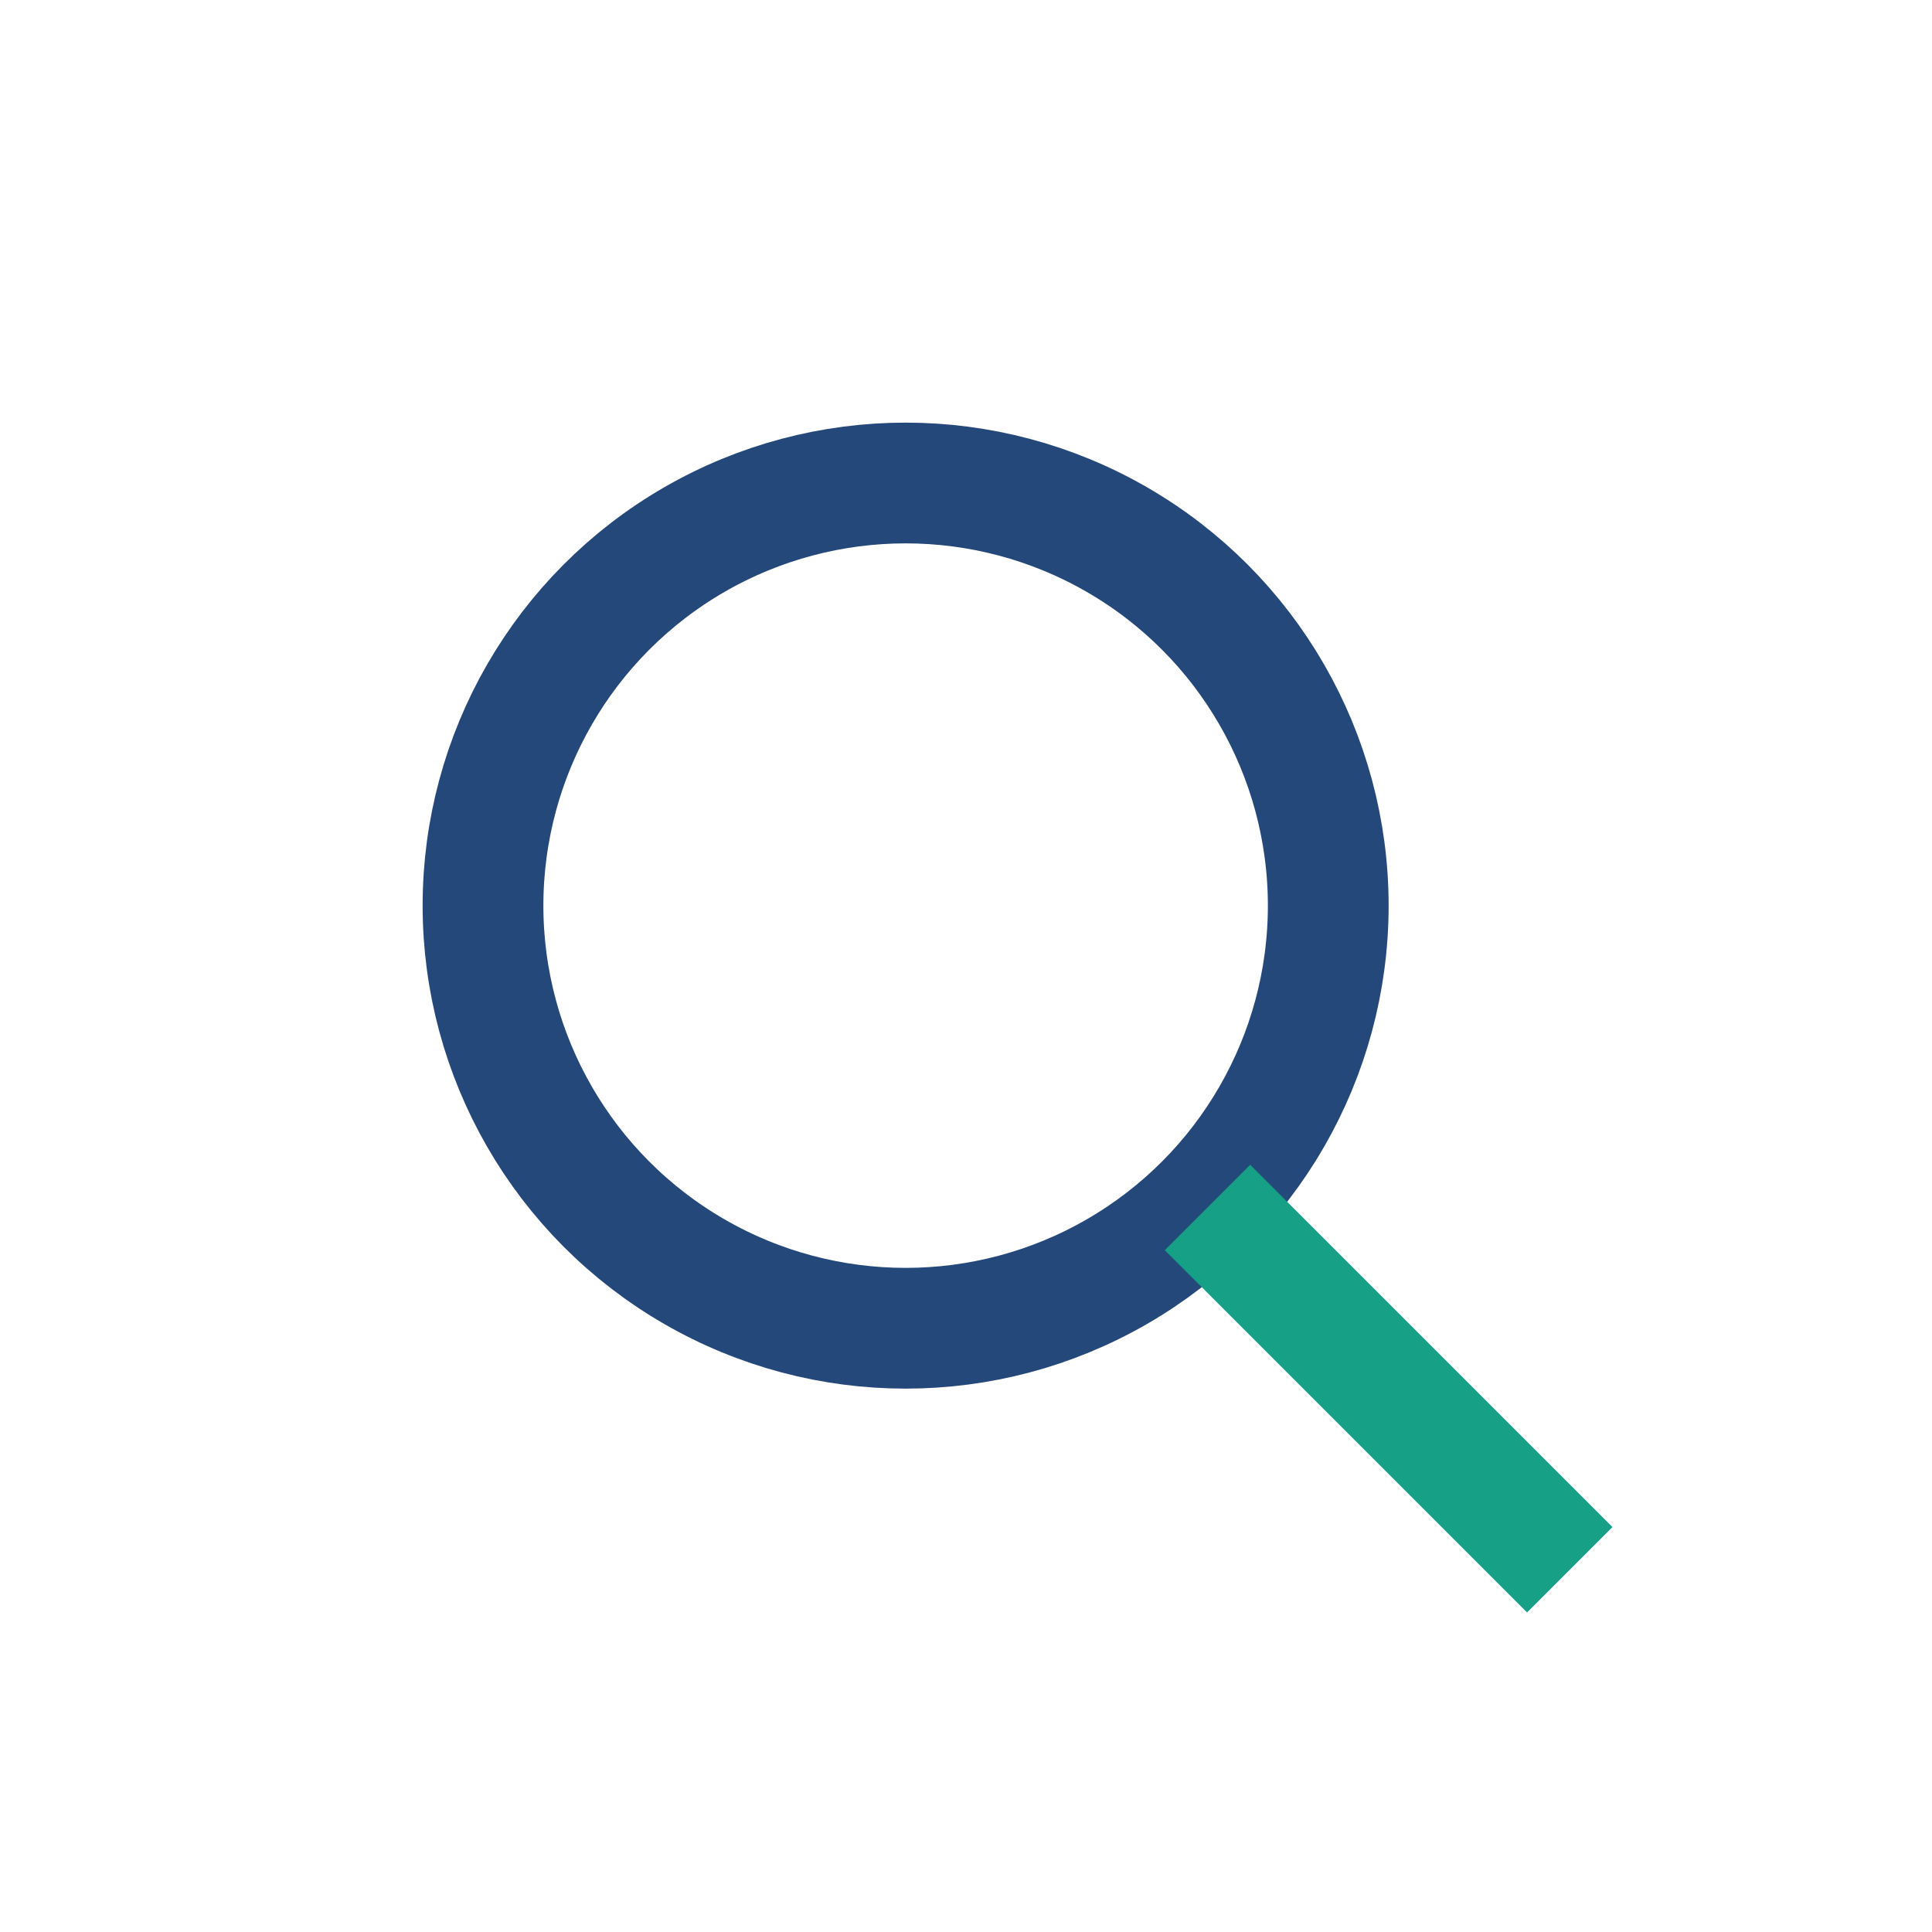 <?xml version="1.0" encoding="UTF-8"?>
<svg xmlns="http://www.w3.org/2000/svg" width="32" height="32" viewBox="0 0 32 32"><circle cx="15" cy="15" r="7" fill="none" stroke="#25487A" stroke-width="2"/><line x1="20" y1="20" x2="26" y2="26" stroke="#16A085" stroke-width="2"/></svg>